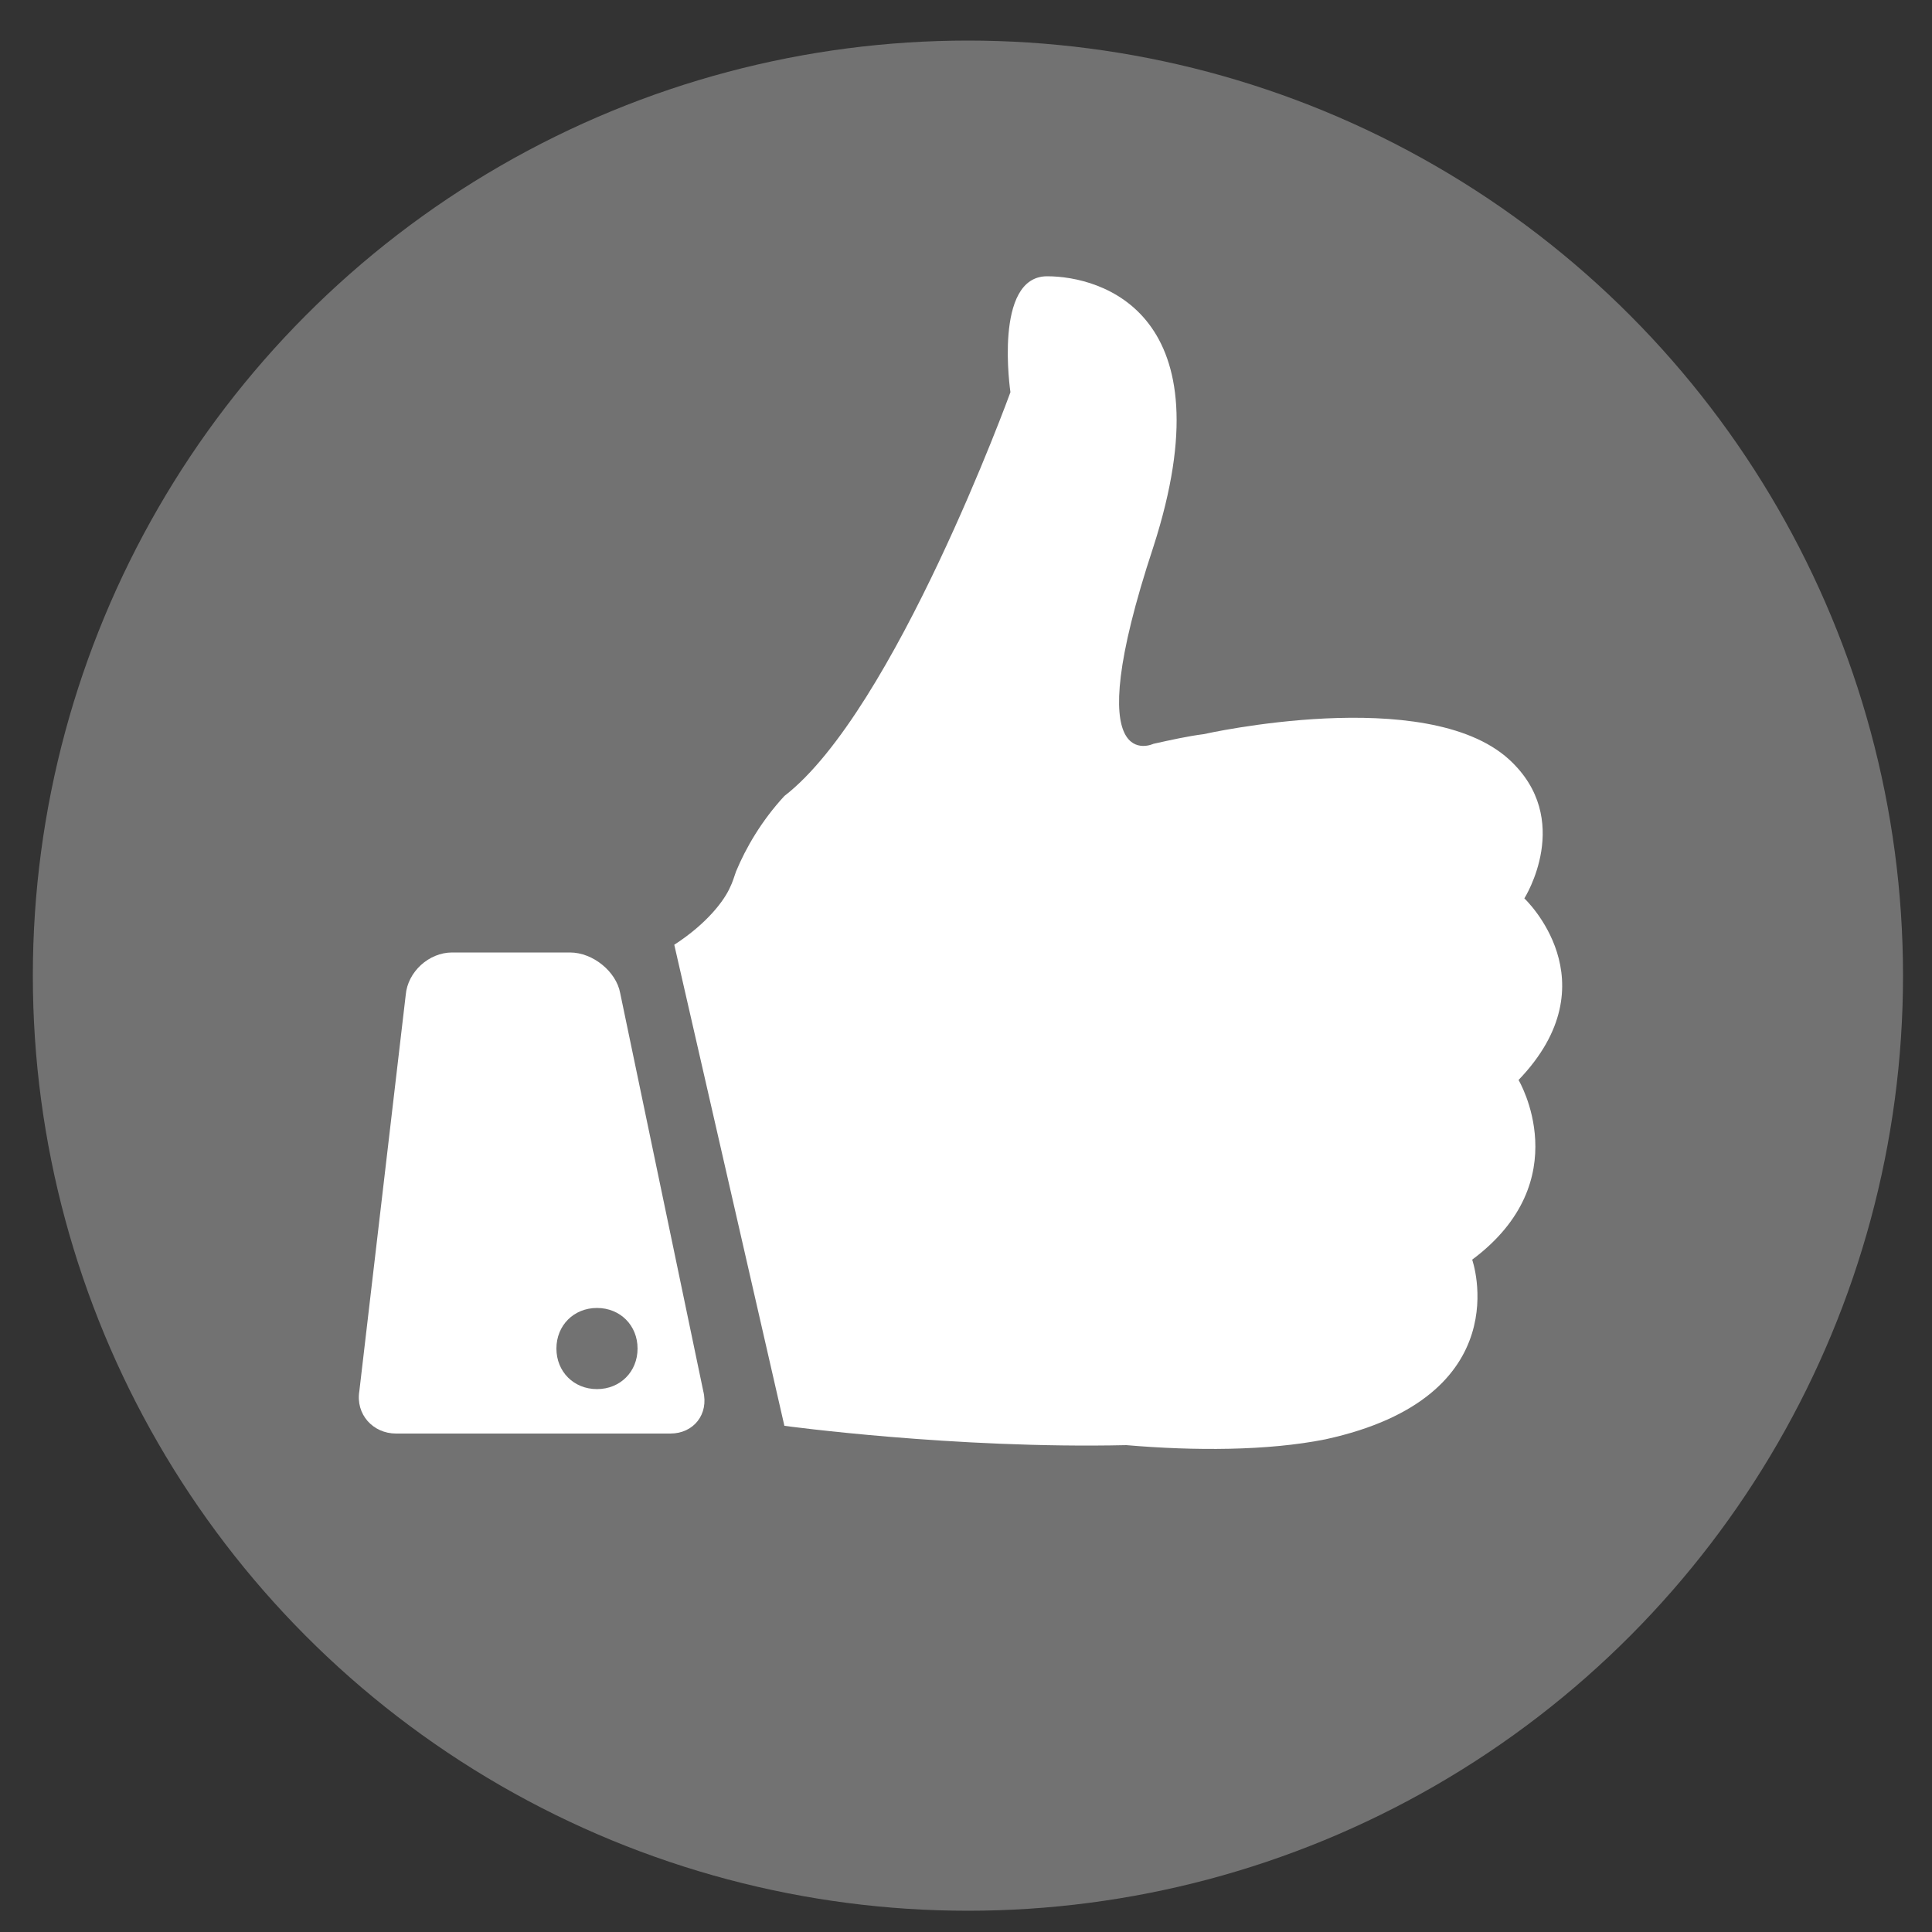 <?xml version="1.0" encoding="utf-8"?>
<!-- Generator: Adobe Illustrator 21.0.0, SVG Export Plug-In . SVG Version: 6.00 Build 0)  -->
<svg version="1.1" id="Layer_1" xmlns="http://www.w3.org/2000/svg" xmlns:xlink="http://www.w3.org/1999/xlink" x="0px" y="0px"
	 viewBox="0 0 100 100" style="enable-background:new 0 0 100 100;" xml:space="preserve">
<rect x="0" y="0" width="100" height="100" fill="#333333" stroke="none"/>
<style type="text/css">
	.st0{fill:#727272;}
	.st1{fill:#FFFFFF;}
</style>
<circle class="st0" cx="50.1" cy="50.5" r="48.4"/>
<path class="st1" d="M78.6,55.9c0,0,3.1,5.2-2.4,9.3c0,0,2.5,7.1-7.6,9.3c-3,0.6-6.8,0.6-10.3,0.3c-8.9,0.2-17.7-1-17.7-1l-5.7-24.9
	c1.7-1.1,2.6-2.3,2.9-3c0.1-0.2,0.2-0.5,0.3-0.8l0,0l0,0c0.5-1.2,1.3-2.6,2.5-3.9c5.7-4.4,11.7-20.9,11.7-20.9s-0.9-6,1.9-6
	c2.8,0,9.4,1.9,5.5,14c-4,12.1,0,10.2,0,10.2c0.9-0.2,1.8-0.4,2.6-0.5l0,0c0,0,11.5-2.6,15.8,1.3c3.4,3.1,0.8,7.2,0.8,7.2
	S83.5,50.8,78.6,55.9z"/>
<path class="st1" d="M36.4,72l-4.3-20.6c-0.2-1.1-1.4-2.1-2.6-2.1h-6.1c-1.2,0-2.3,1-2.4,2.2L18.6,72c-0.2,1.2,0.7,2.2,1.9,2.2h14.2
	C35.9,74.2,36.7,73.2,36.4,72z M30.9,71.9c-1.2,0-2.1-0.9-2.1-2.1s0.9-2.1,2.1-2.1c1.2,0,2.1,0.9,2.1,2.1S32.1,71.9,30.9,71.9z"/>
</svg>
